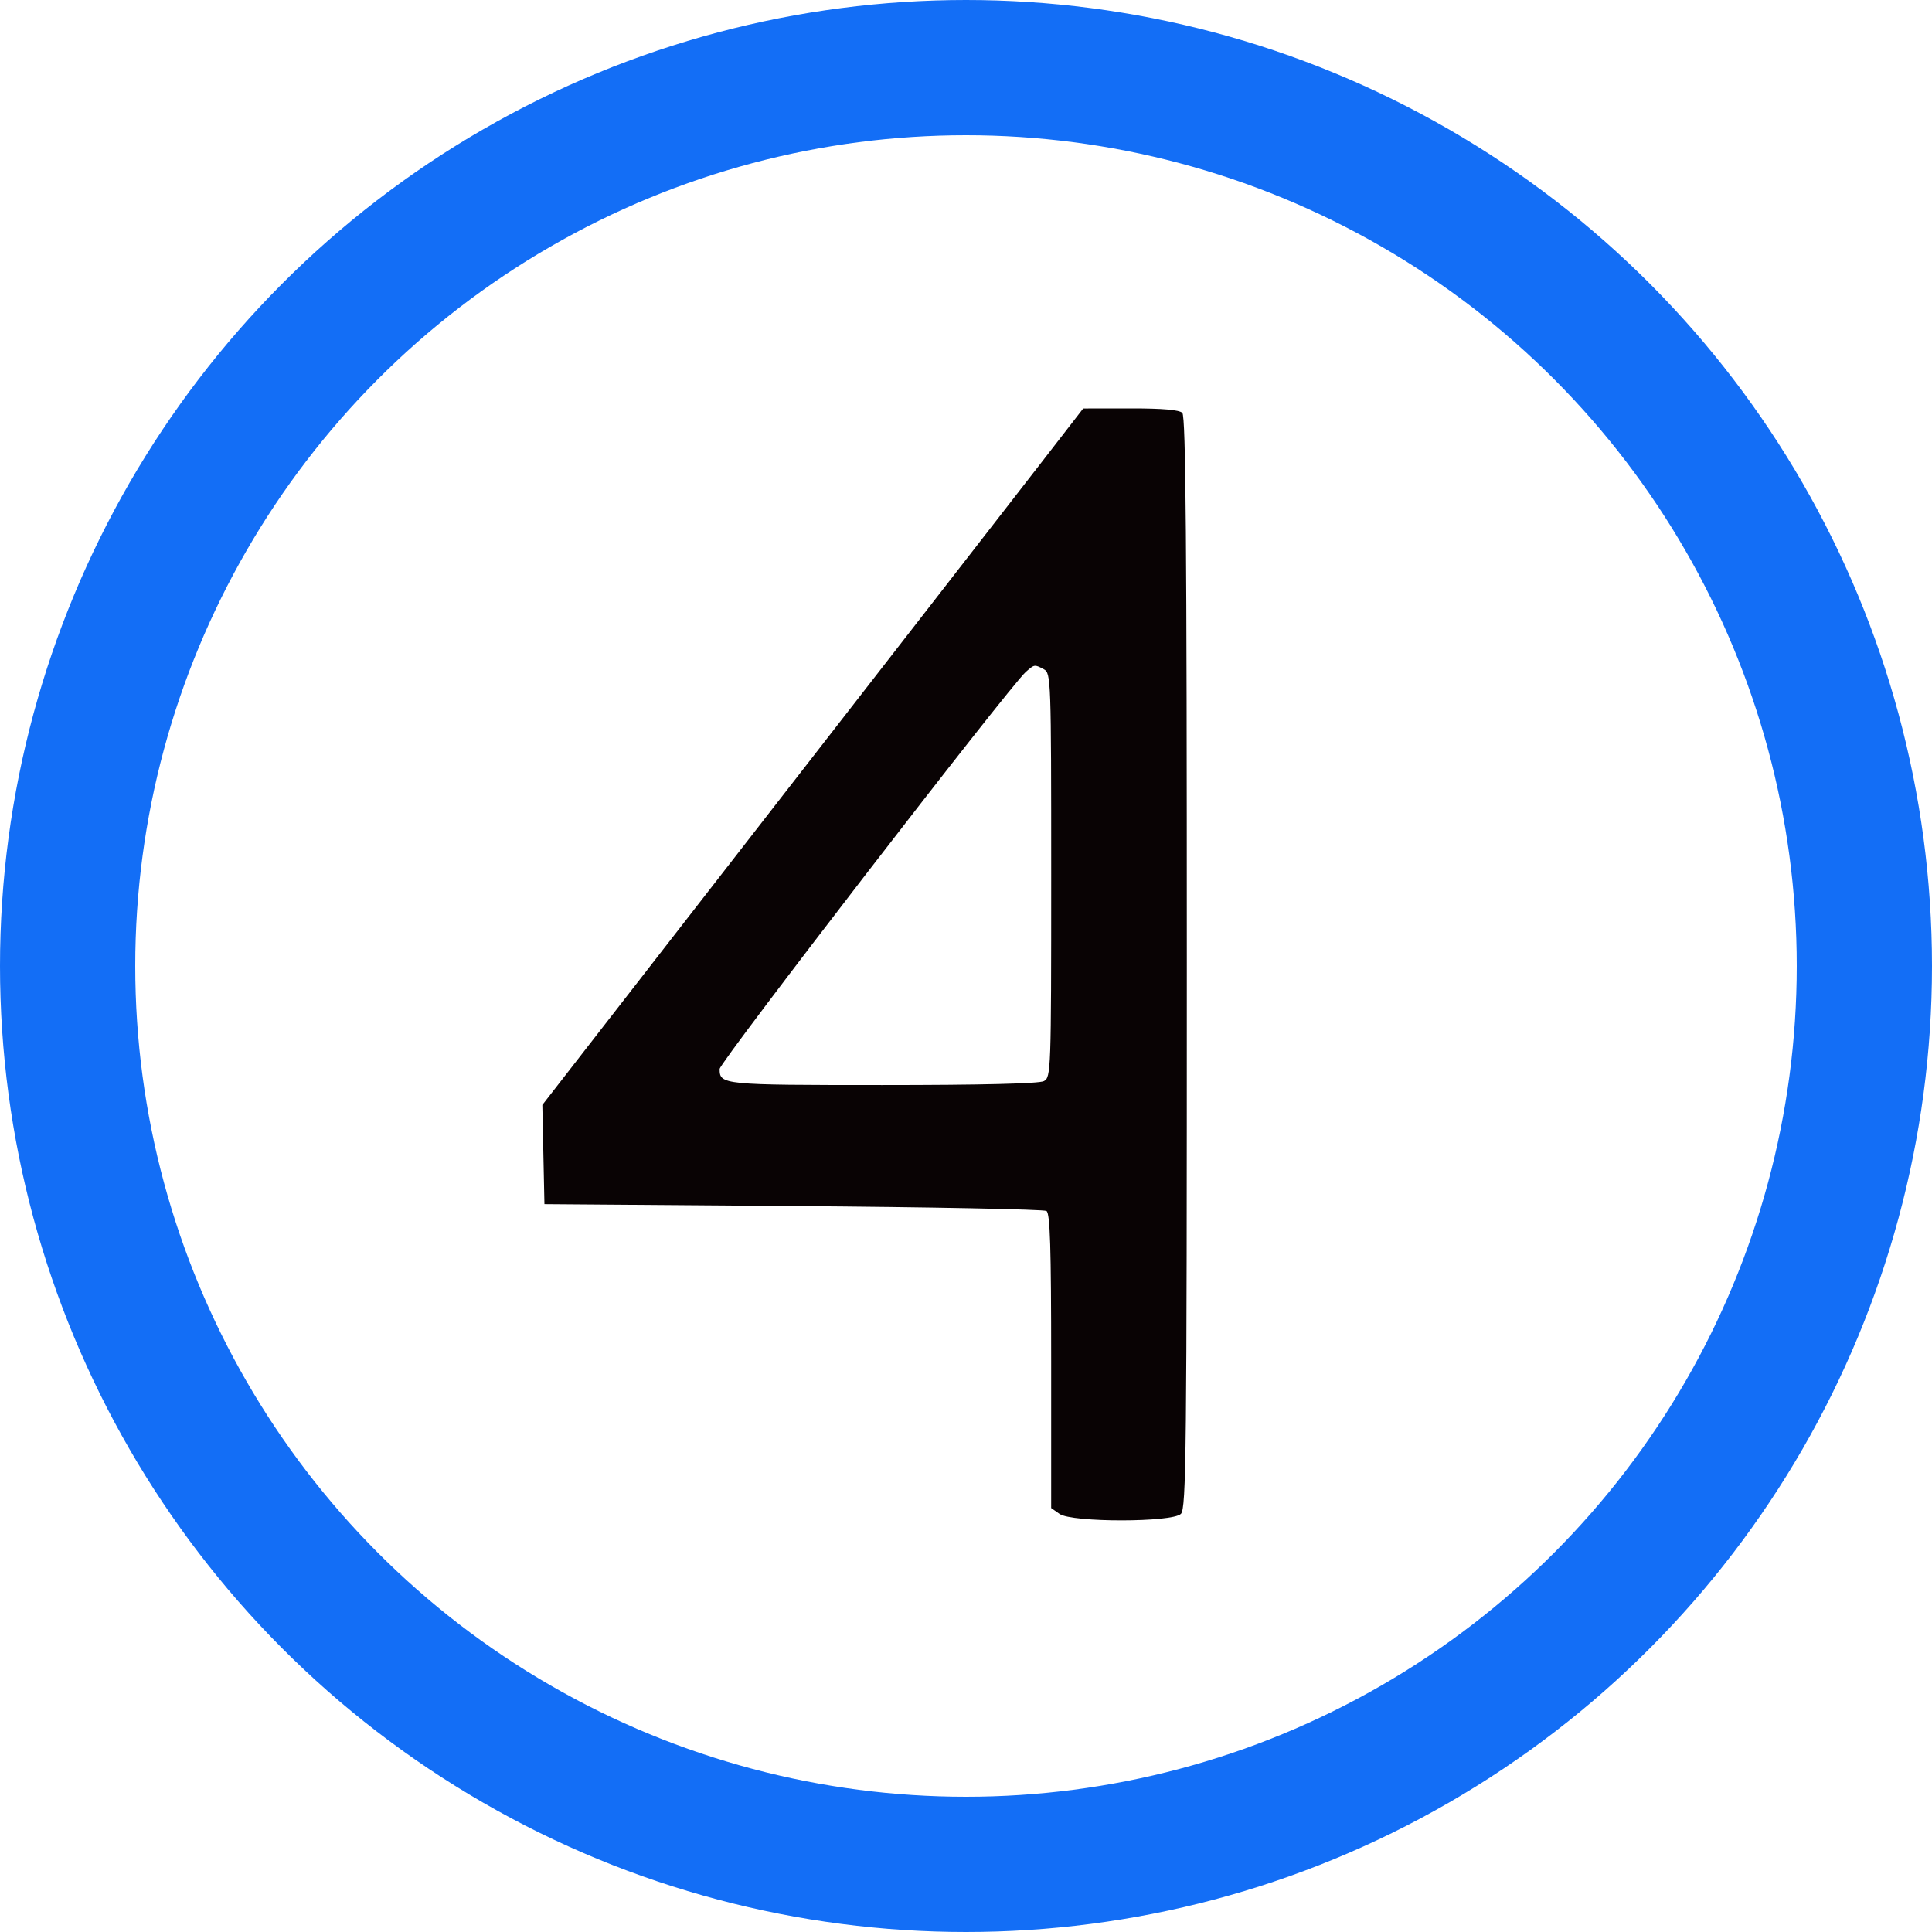 <svg viewBox="0 0 70 70" fill="none" xmlns="http://www.w3.org/2000/svg"><path fill-rule="evenodd" clip-rule="evenodd" d="M37.473 17.09c-.977 1.26-5.386 6.939-9.8 12.617L19.65 40.034l.038 1.797.038 1.797 9.01.069c4.955.037 9.086.118 9.18.179.132.086.17 1.327.17 5.437v5.326l.304.213c.446.313 4.084.312 4.397-.002.193-.193.214-2.194.214-19.97 0-15.183-.037-19.794-.163-19.92-.11-.111-.724-.164-1.877-.162l-1.714.002-1.774 2.291zm.35 7.16c.256.138.264.365.264 7.46 0 7.096-.008 7.323-.264 7.46-.17.092-2.258.143-5.843.143-5.817 0-5.906-.01-5.906-.583 0-.24 10.51-13.87 11.09-14.382.318-.281.317-.281.659-.098z" fill="#090304"/><circle cx="35" cy="35" r="32.55" stroke="#136EF6" stroke-width="4.9"/></svg>